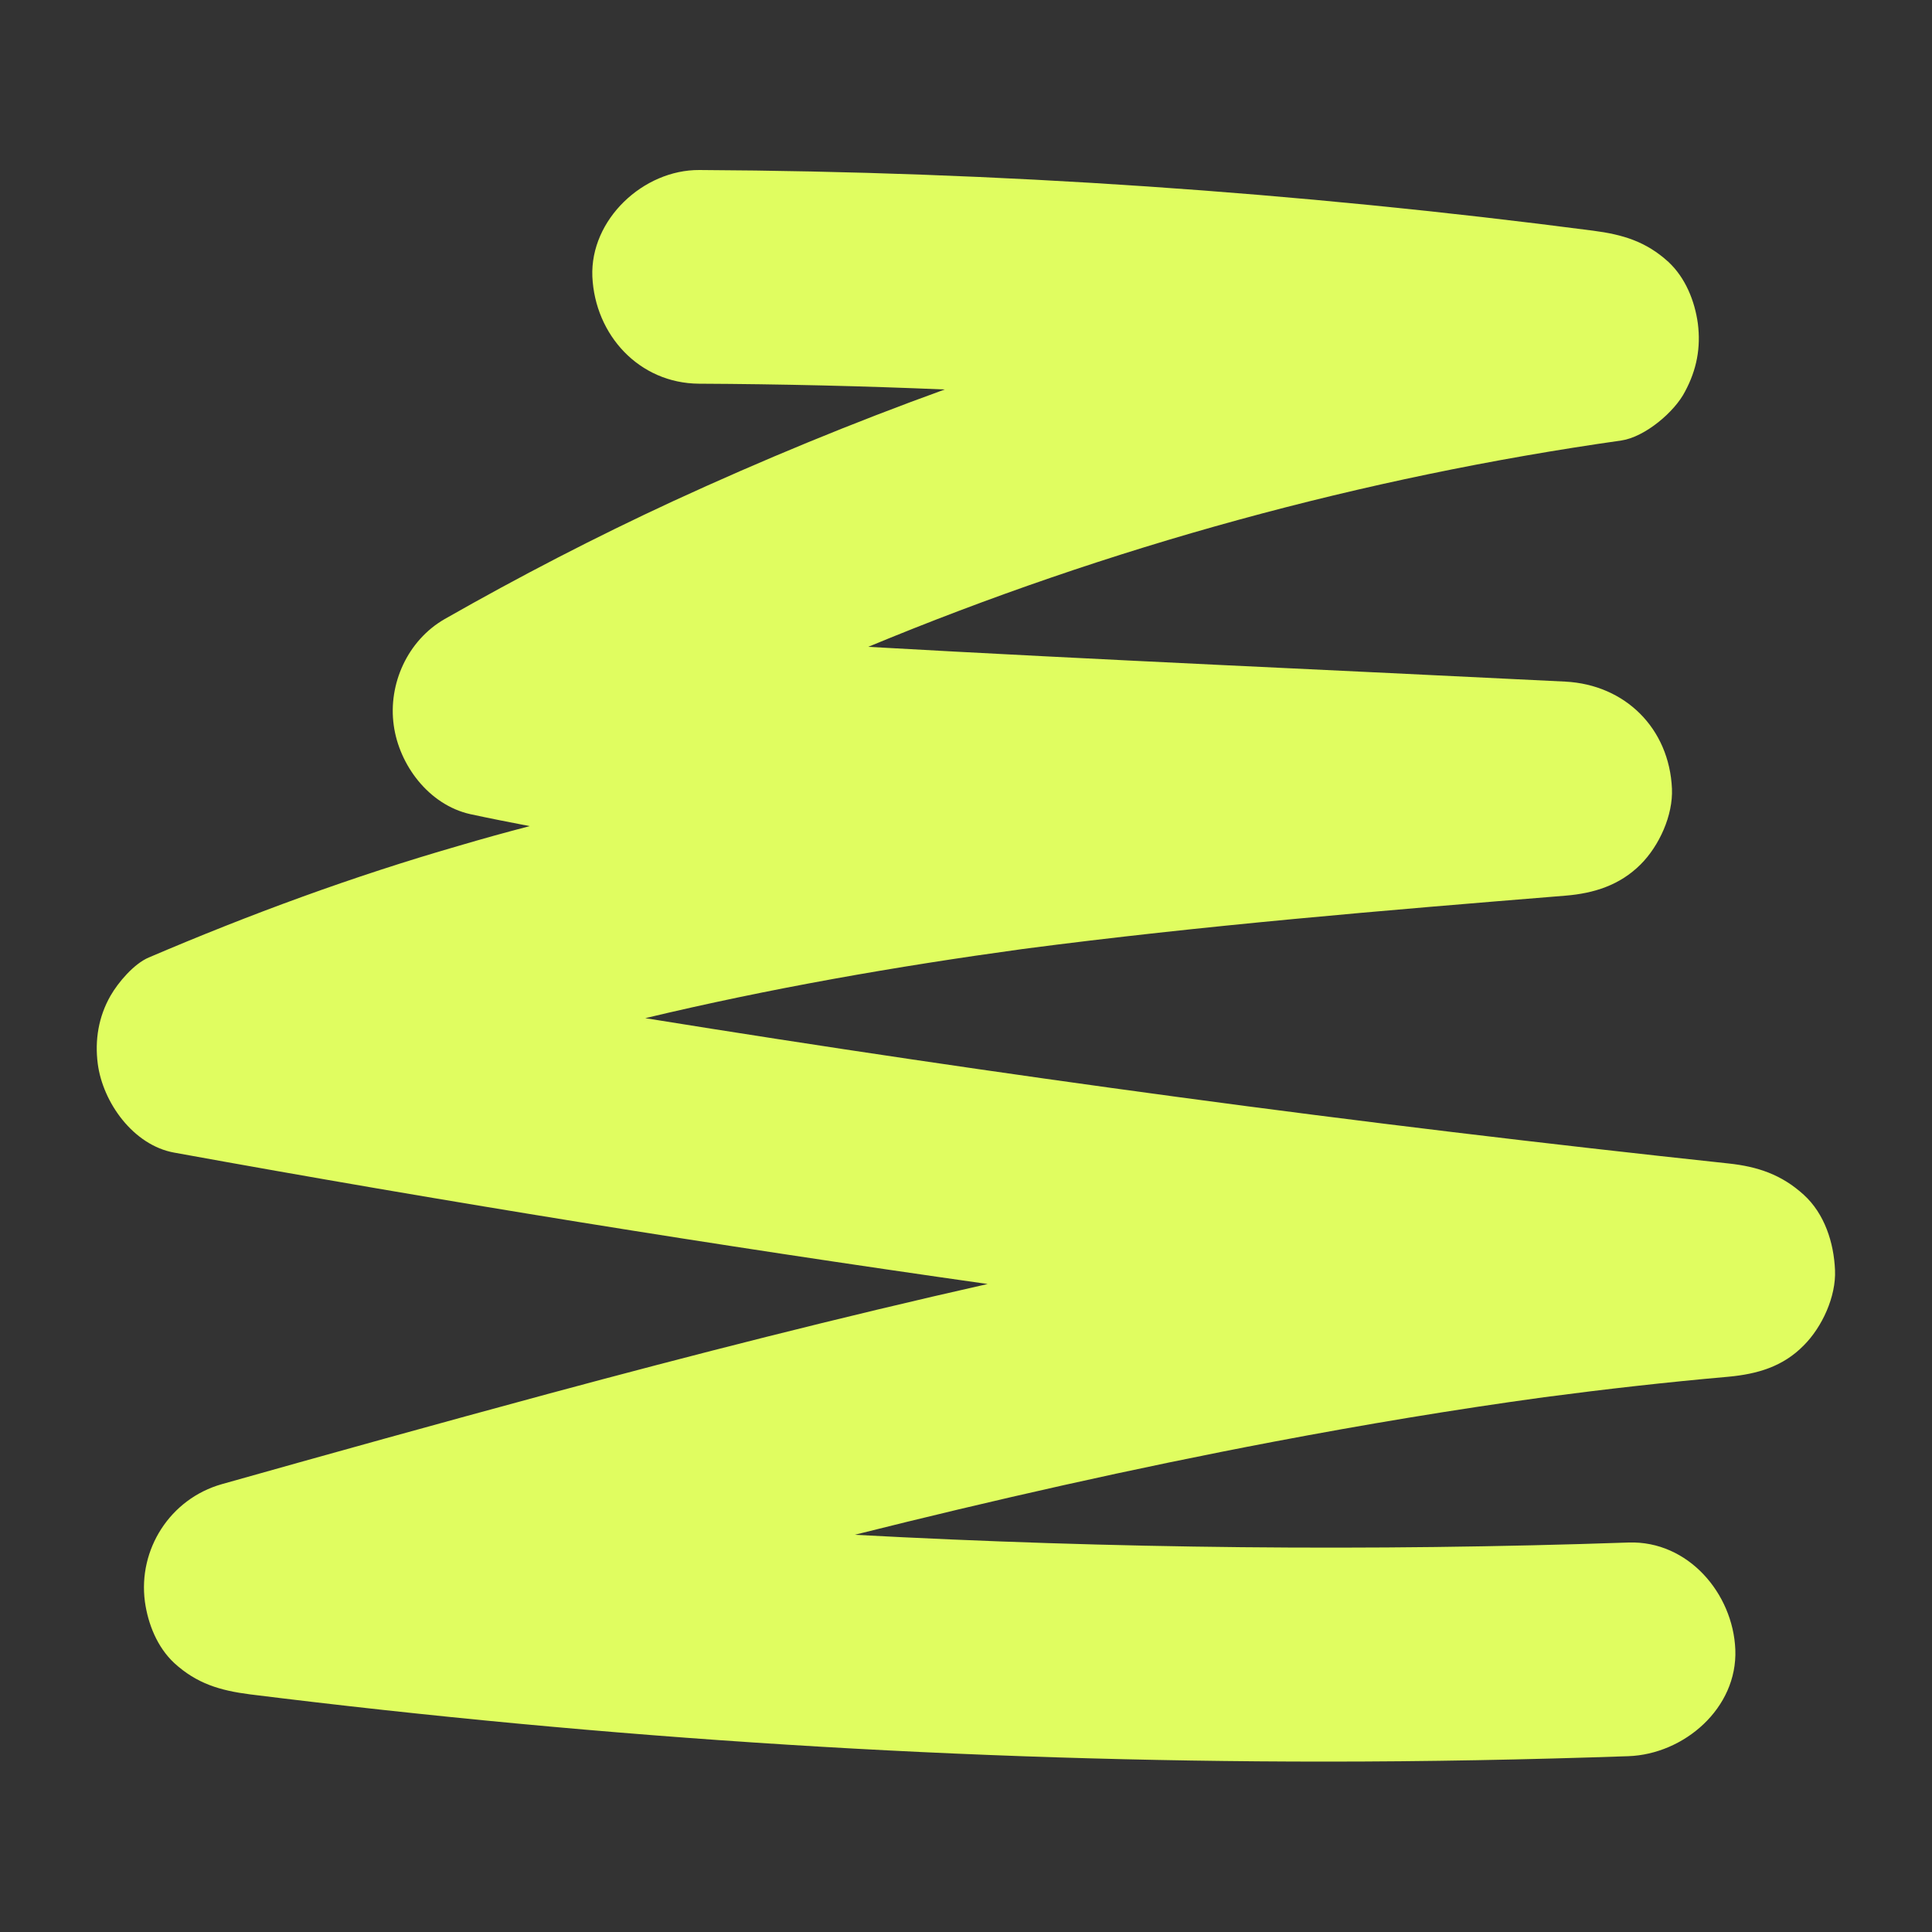 <?xml version="1.0" encoding="UTF-8"?> <svg xmlns="http://www.w3.org/2000/svg" xmlns:xlink="http://www.w3.org/1999/xlink" version="1.1" id="Art" x="0px" y="0px" viewBox="0 0 500 500" style="enable-background:new 0 0 500 500;" xml:space="preserve"><rect x="0" y="0" width="500" height="500" fill="#333333" stroke="none"/> <style type="text/css"> .st0{fill:#E0FD60;} </style> <path class="st0" d="M399.6,361.6c15.9-2.1,31.8-3.9,47.7-5.3c7.5-0.7,14.1-2.6,19.5-8.1c4.8-4.8,8.4-12.7,8.1-19.5 c-0.3-7.1-2.7-14.6-8.1-19.5c-5.7-5.2-11.9-7.3-19.5-8.1c-47.6-5.1-95.1-10.8-142.5-17.2c-46-6.2-91.9-13-137.8-20.4 c32.2-7.7,64.9-13.4,97.7-17.9c46.6-6.1,93.6-10,140.4-13.8c7.4-0.6,14.1-2.7,19.5-8.1c4.8-4.8,8.4-12.7,8.1-19.6 c-0.7-15.6-12.1-26.9-27.6-27.7c-60.1-3-120.3-5.6-180.4-9c62.4-25.9,128-43.9,194.9-53.4c6.1-0.9,13.8-7.4,16.5-12.7 c3-5.6,4.1-11.3,3.3-17.6c-0.8-5.8-3.2-11.8-7.6-15.9c-5.8-5.3-11.8-7.1-19.5-8.1c-76.7-10-154-15.3-231.3-15.7 c-14.5-0.1-28.3,12.8-27.7,27.6c0.7,15.1,12.1,27.6,27.6,27.7c21.2,0.1,42.4,0.6,63.6,1.5c-23.8,8.6-47.3,18.3-70.3,28.9 c-20.1,9.3-39.8,19.5-59.1,30.5c-9.6,5.5-14.7,16.8-13.2,27.5c1.4,10.3,9.1,20.6,19.8,23c5.1,1.1,10.2,2.1,15.4,3.1 c-6.2,1.6-12.3,3.3-18.4,5.1c-27.4,7.9-54,17.7-80.2,28.9c-3.8,1.6-7.9,6.4-9.9,9.9c-3.1,5.4-4.1,11.5-3.3,17.6 c1.3,10,9.2,21.1,19.8,23c69.9,12.7,140.1,24,210.5,34c-38.2,8.6-76.2,18.3-114,28.5c-28.1,7.6-56.2,15.4-84.2,23.3 C44,387.9,35.7,401,37.5,414.5c0.8,5.8,3.2,11.8,7.6,15.9c5.8,5.3,11.8,7.1,19.6,8.1C157,450,250,455.9,343,455.9 c26.1,0,52.3-0.5,78.4-1.4c14.4-0.5,28.3-12.4,27.7-27.6c-0.6-14.5-12.2-28.2-27.6-27.7c-66.8,2.3-133.6,1.6-200.3-2 c35.9-9,72.1-17.2,108.5-24.1C352.9,368.7,376.2,364.8,399.6,361.6L399.6,361.6z"></path> </svg> 